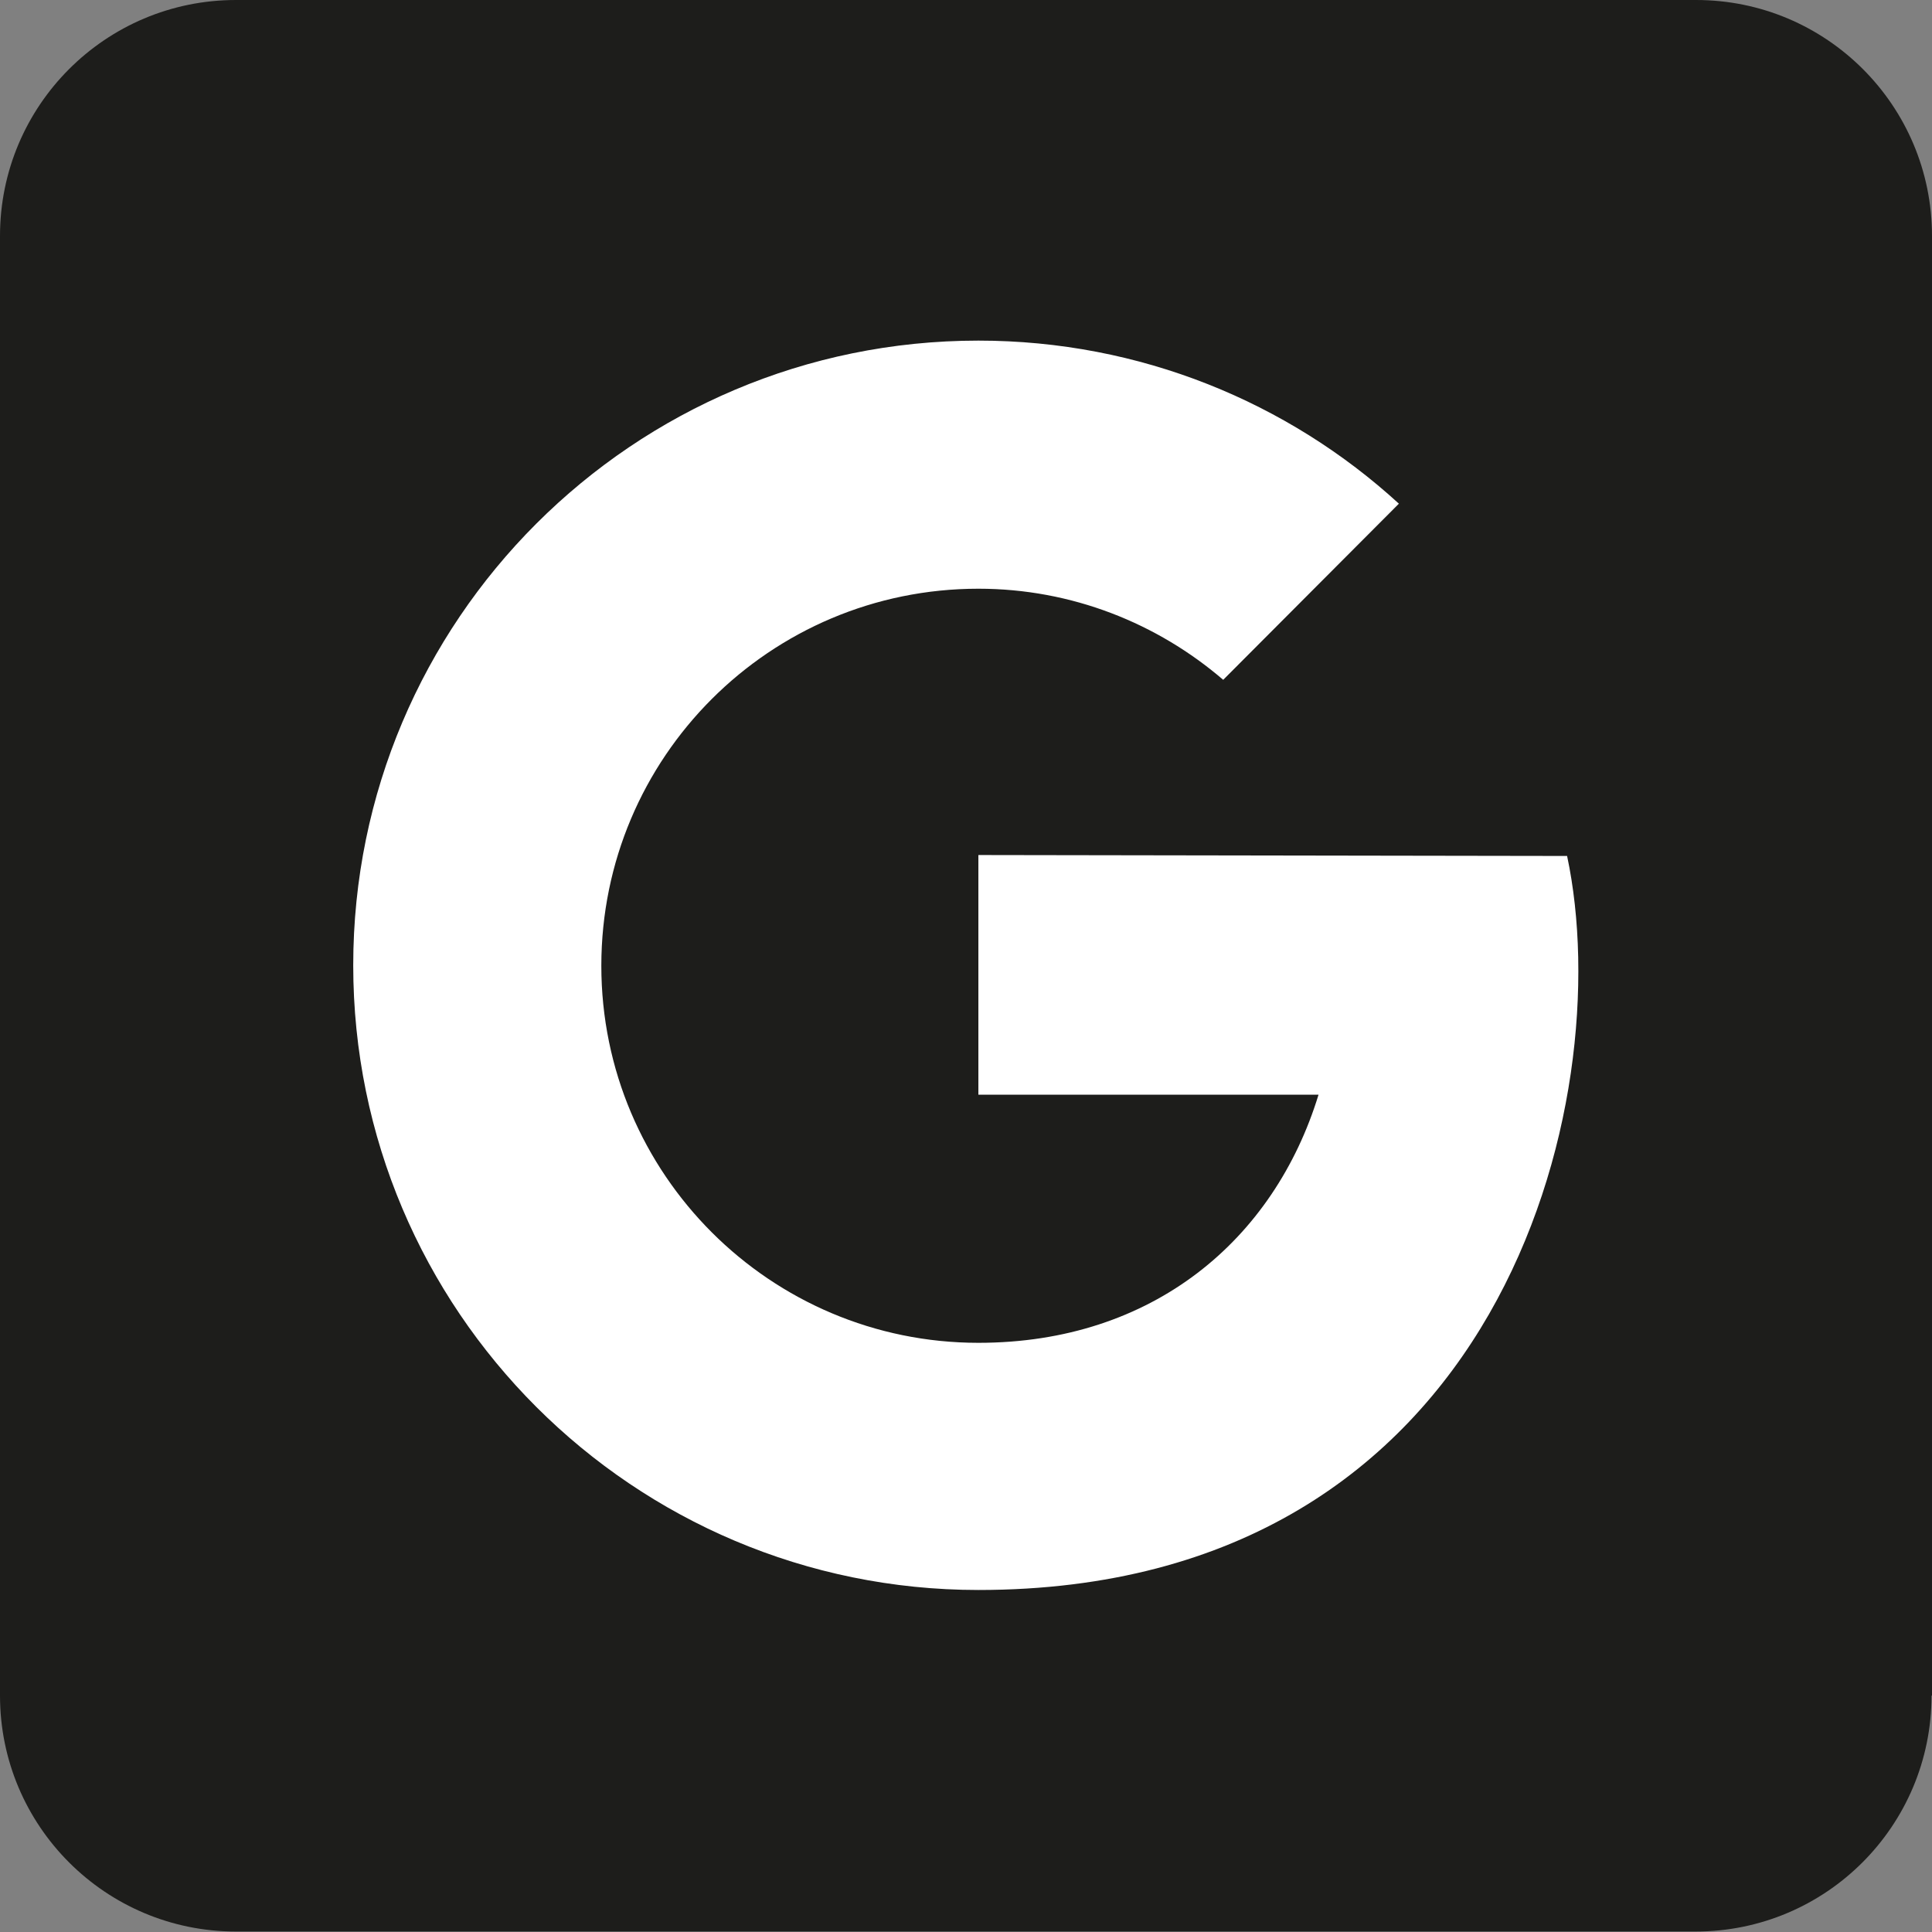 <?xml version="1.0" encoding="UTF-8"?>
<svg id="Ebene_1" data-name="Ebene 1" xmlns="http://www.w3.org/2000/svg" viewBox="0 0 41.35 41.35">
  <rect x="0" y="0" width="41.35" height="41.35" fill="#808080" stroke="none"/>
  <defs>
    <style>
      .cls-1 {
        fill: #1d1d1b;
      }

      .cls-1, .cls-2 {
        stroke-width: 0px;
      }

      .cls-2 {
        fill: #fff;
      }
    </style>
  </defs>
  <path class="cls-1" d="M41.35,36.29V5.05c0-2.79-2.26-5.05-5.05-5.05H5.05C2.26,0,0,2.26,0,5.05v31.24c0,2.79,2.26,5.05,5.05,5.05h31.24c2.79,0,5.05-2.26,5.05-5.05"/>
  <path class="cls-2" d="M20.94,18.32v5.11h7.28c-.95,3.1-3.54,5.31-7.28,5.31-4.45,0-8.07-3.61-8.07-8.07s3.61-8.07,8.07-8.07c2,0,3.83.74,5.24,1.95l3.76-3.77c-2.37-2.17-5.54-3.49-9-3.49-7.39,0-13.38,5.99-13.38,13.37s5.99,13.37,13.38,13.37c11.23,0,13.71-10.5,12.6-15.71l-12.6-.02Z"/>
</svg>